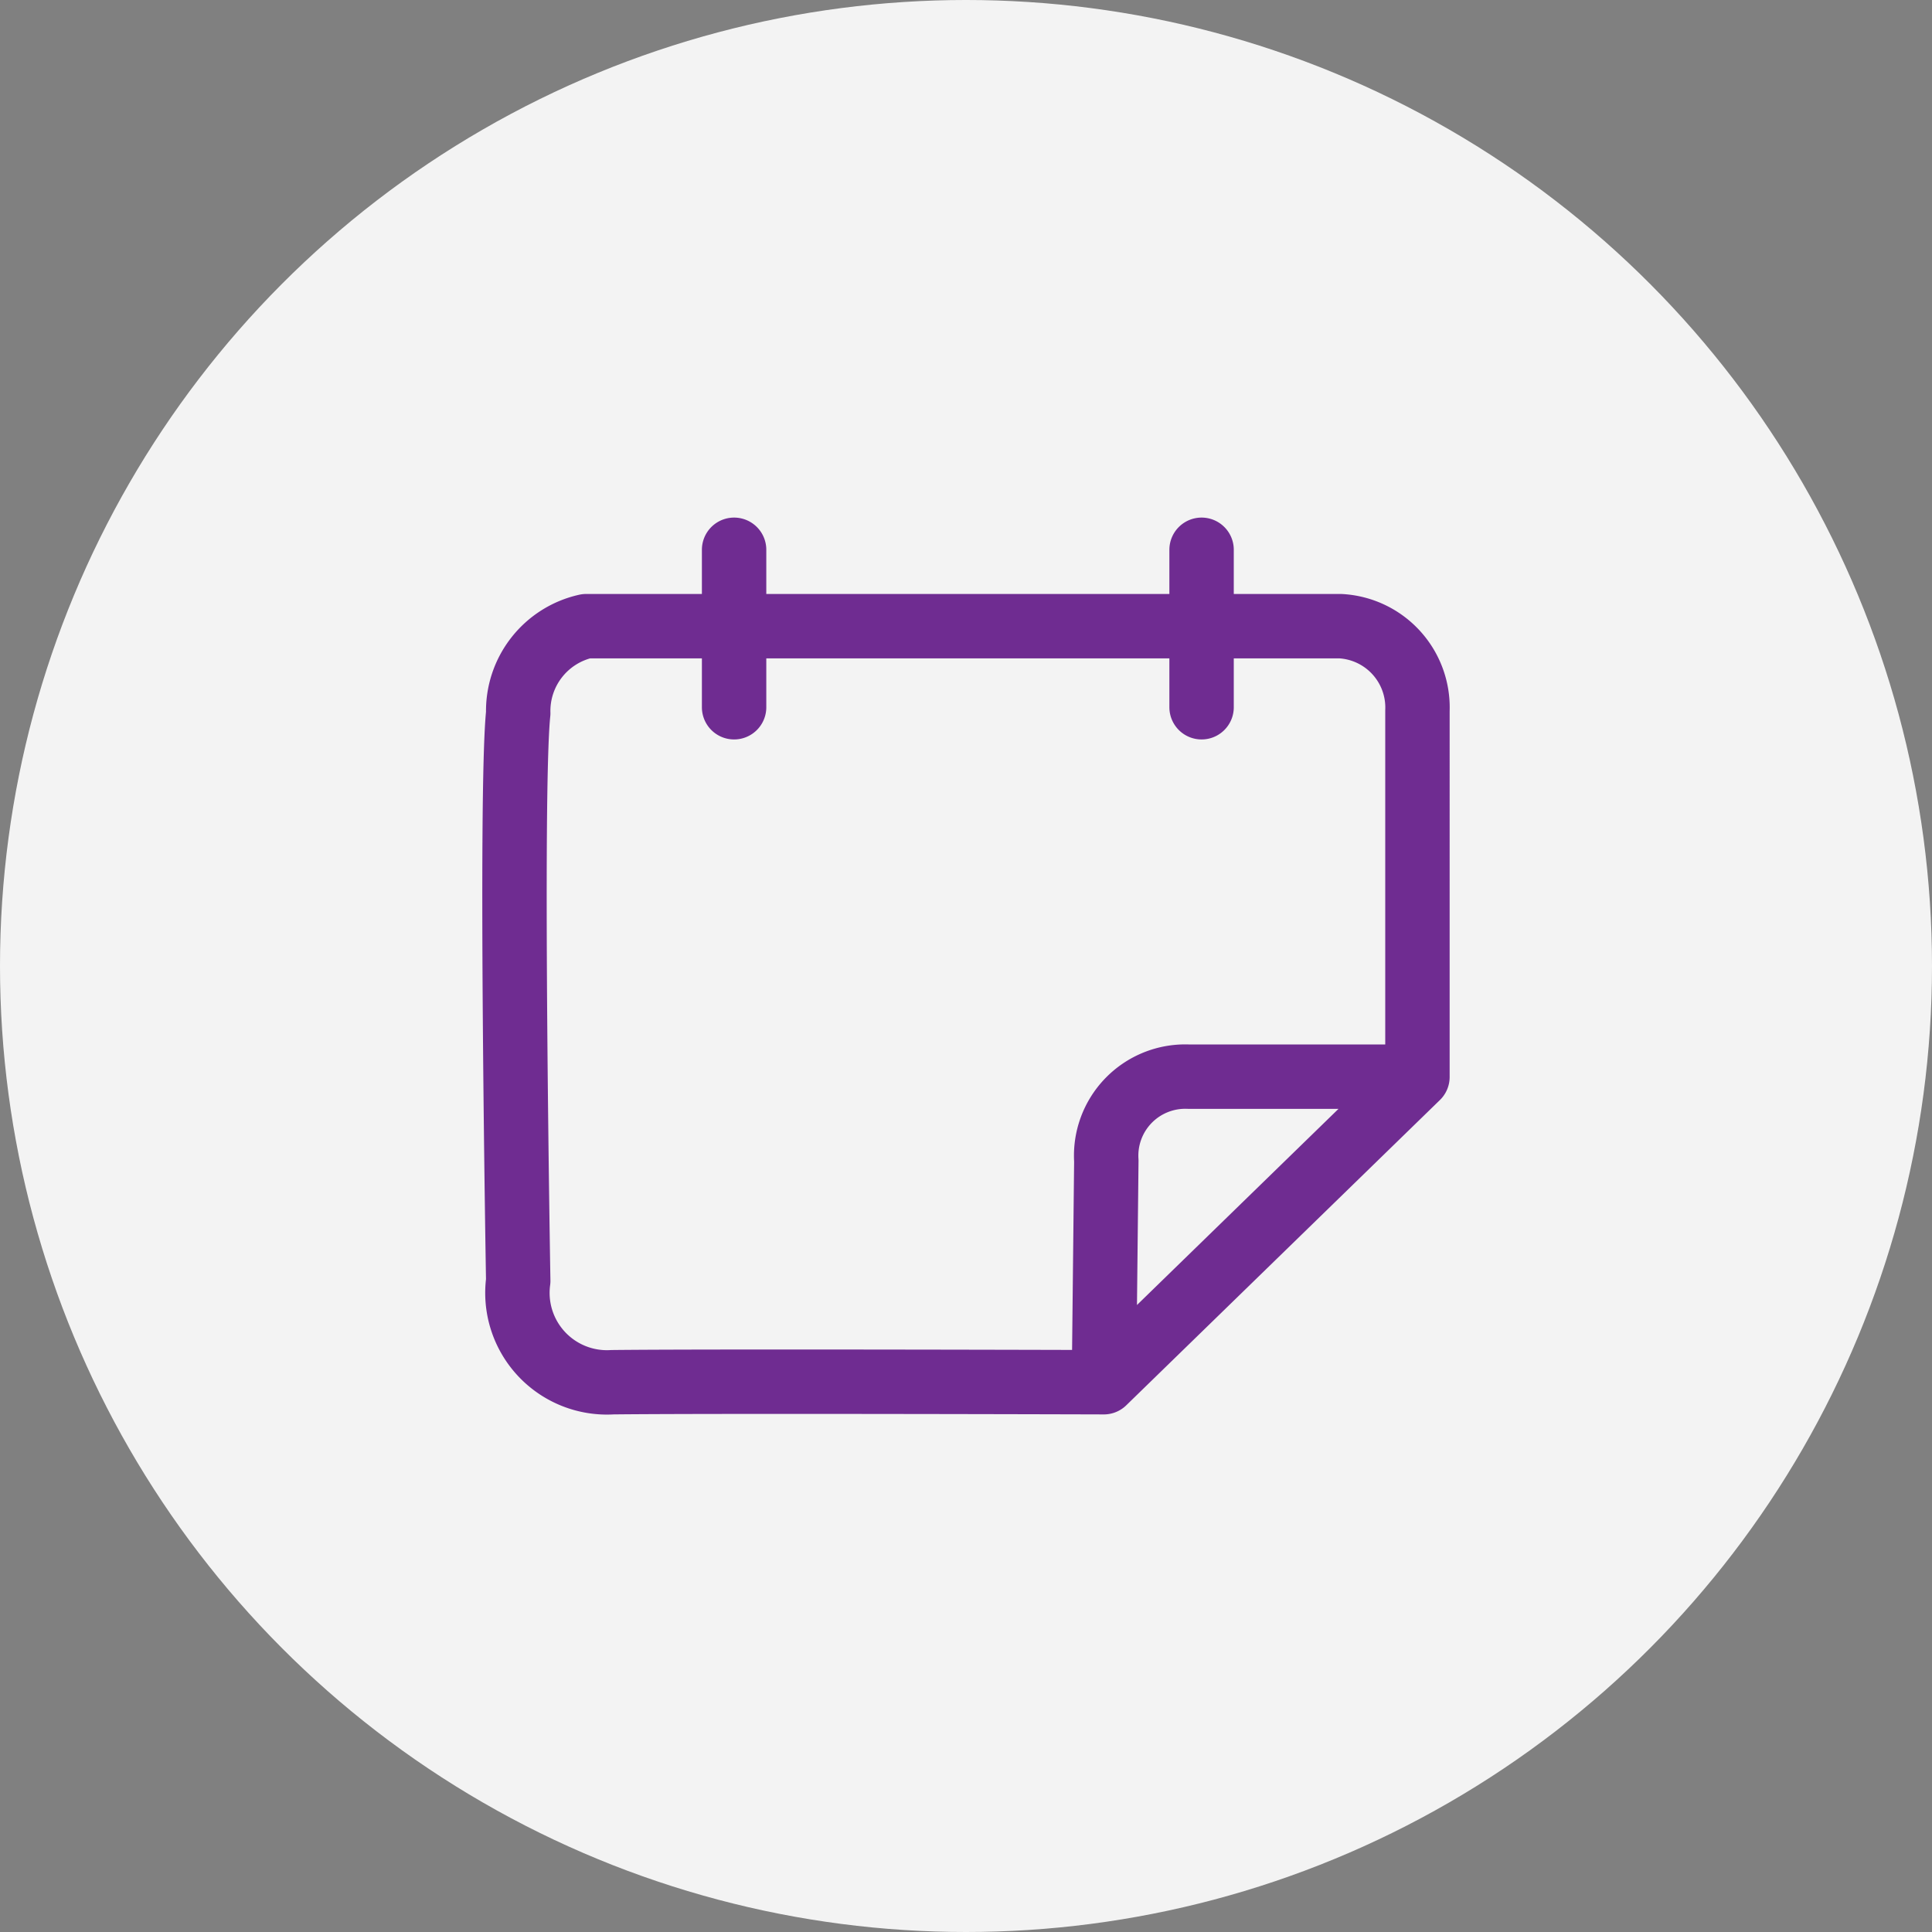 <svg xmlns="http://www.w3.org/2000/svg" width="30" height="30" viewBox="0 0 30 30">
  <rect x="0" y="0" width="30" height="30" fill="#808080" stroke="none"/>
  <g id="Group_14223" data-name="Group 14223" transform="translate(-17884 -6604)">
    <g id="Group_13225" data-name="Group 13225" transform="translate(17884 6604)">
      <circle id="Ellipse_1581" data-name="Ellipse 1581" cx="15" cy="15" r="15" fill="#f3f3f3"/>
      <path id="Path_15675" data-name="Path 15675" d="M17.593,21.445l4.87-4.74V11.019a1.265,1.265,0,0,0-1.2-1.314H9.556A1.349,1.349,0,0,0,8.5,11.056c-.13,1.241,0,8.815,0,8.815a1.39,1.39,0,0,0,1.463,1.574C11.574,21.427,17.593,21.445,17.593,21.445ZM11.852,8.519v2.445m7.259-2.445v2.445M22.463,16.7H18.9a1.228,1.228,0,0,0-1.268,1.308l-.037,3.432" transform="translate(-0.453 0.018)" fill="none" stroke="#6f2c91" stroke-linecap="round" stroke-linejoin="round" stroke-miterlimit="10" stroke-width="1"/>
    </g>
  </g>
</svg>
